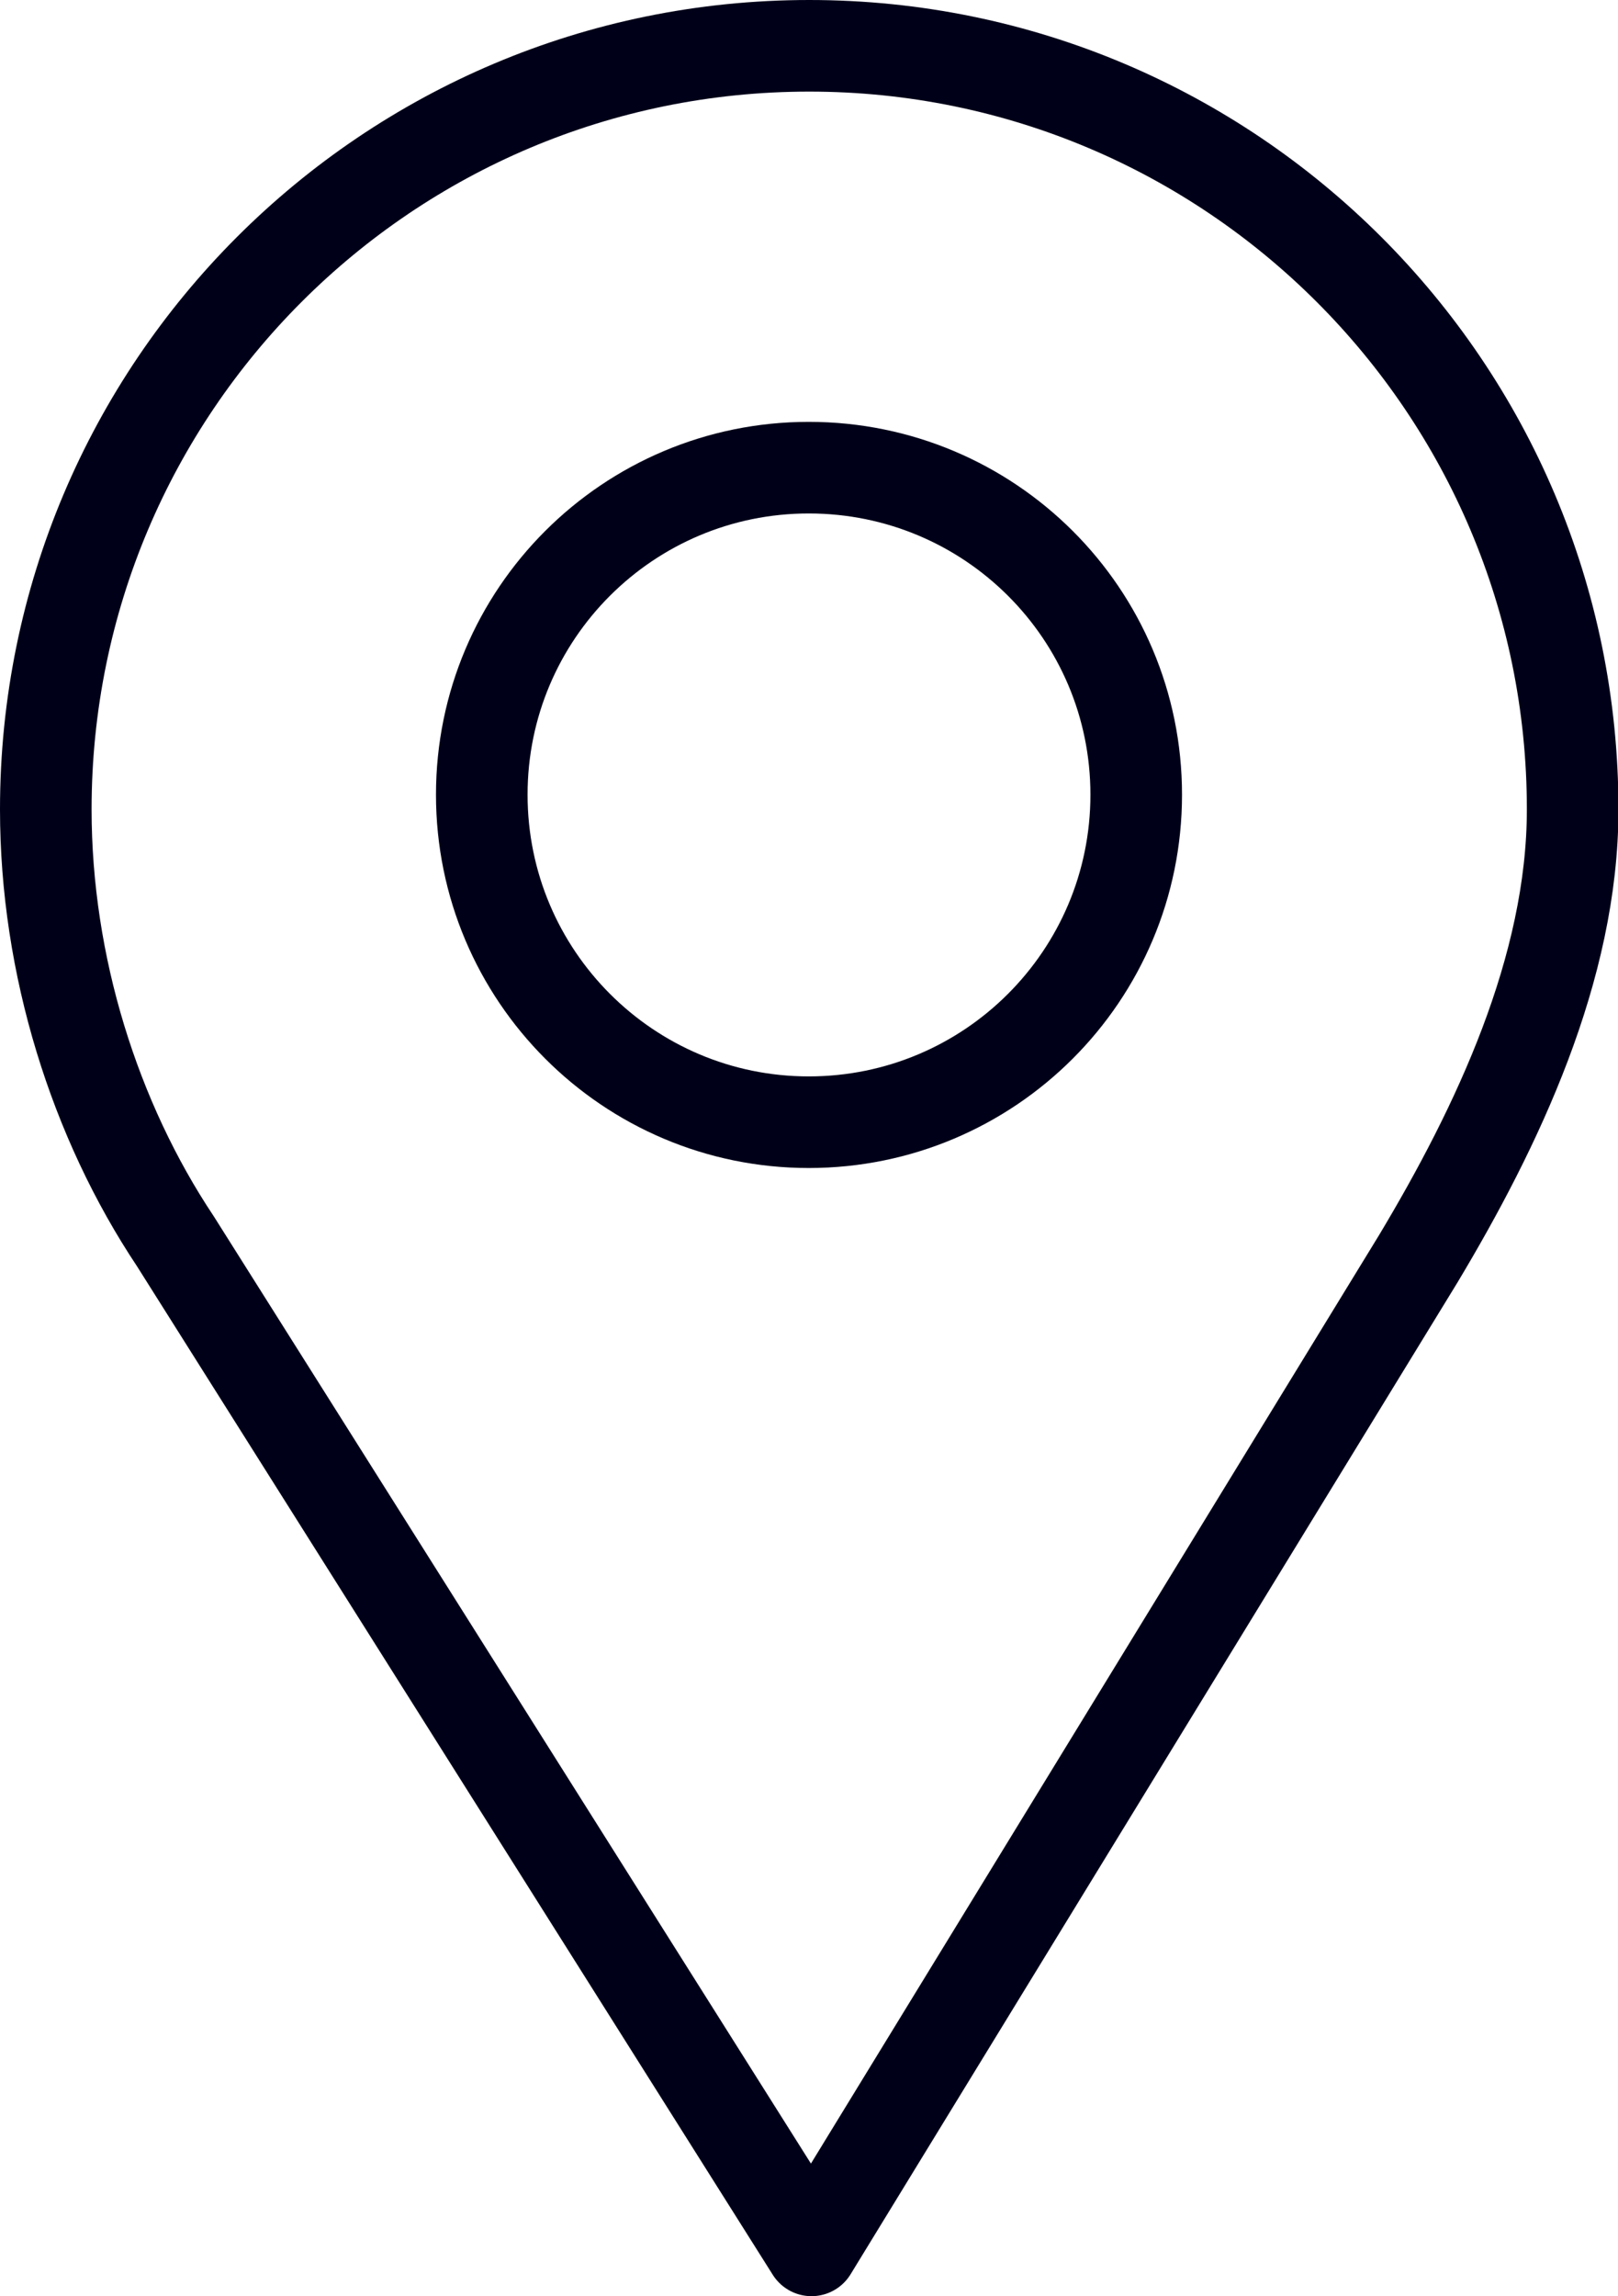 <?xml version="1.0" encoding="utf-8"?>
<!-- Generator: Adobe Illustrator 24.0.1, SVG Export Plug-In . SVG Version: 6.00 Build 0)  -->
<svg version="1.1" id="Calque_1" xmlns="http://www.w3.org/2000/svg" xmlns:xlink="http://www.w3.org/1999/xlink" x="0px" y="0px"
	 viewBox="0 0 35.33 50.13" style="enable-background:new 0 0 35.33 50.13;" xml:space="preserve">
<style type="text/css">
	.st0{clip-path:url(#SVGID_2_);fill:none;stroke:#000019;stroke-width:2;stroke-miterlimit:10;}
	
		.st1{clip-path:url(#SVGID_2_);fill:none;stroke:#000019;stroke-width:2;stroke-linecap:round;stroke-linejoin:round;stroke-miterlimit:10;}
</style>
<g>
	<defs>
		<rect id="SVGID_1_" width="35.33" height="50.13"/>
	</defs>
	<clipPath id="SVGID_2_">
		<use xlink:href="#SVGID_1_"  style="overflow:visible;"/>
	</clipPath>
	<path class="st0" d="M24.81,17.35c0,3.95-3.2,7.15-7.15,7.15c-3.94,0-7.14-3.2-7.14-7.15s3.2-7.14,7.14-7.14
		C21.61,10.21,24.81,13.4,24.81,17.35z"/>
	<path class="st1" d="M34.34,17.67C34.34,8.46,26.87,1,17.67,1C8.46,1,1,8.46,1,17.67c0,3.41,1.07,6.79,2.83,9.43l13.89,22.03
		l13.25-21.65C32.69,24.61,34.34,21.15,34.34,17.67z"/>
</g>
</svg>

